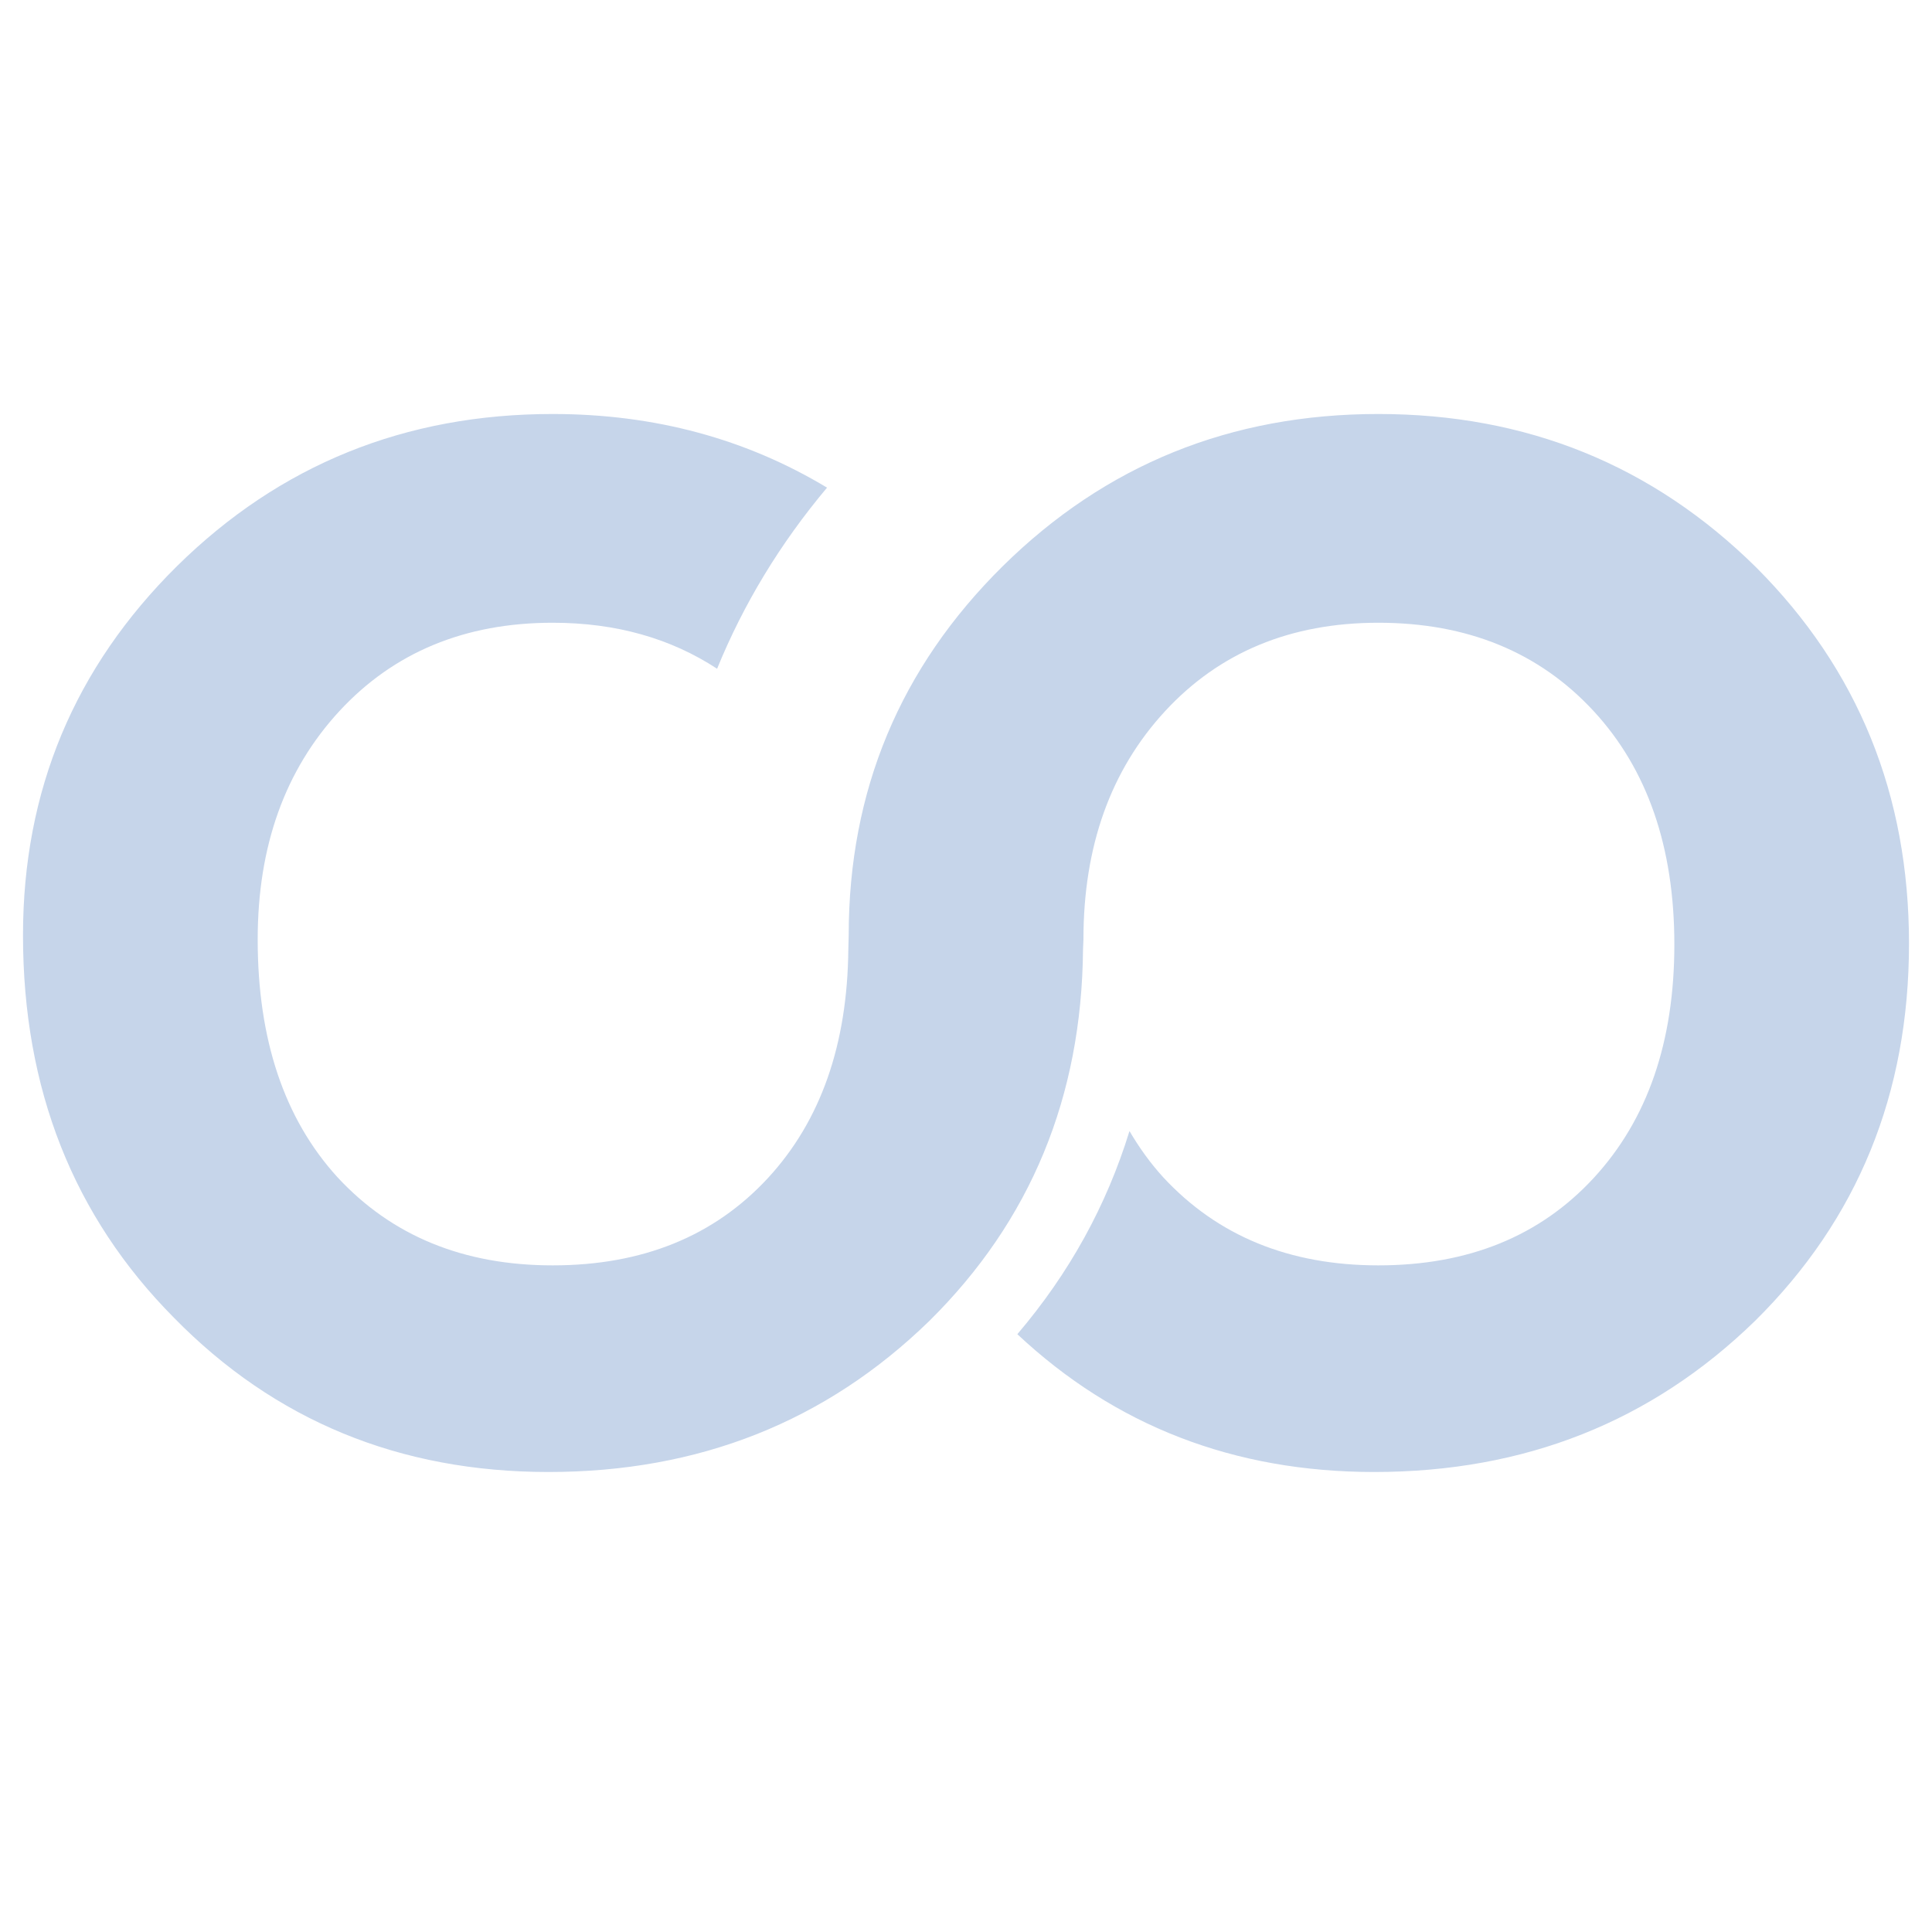 <svg width="42" height="42" viewBox="0 0 42 42" fill="none" xmlns="http://www.w3.org/2000/svg">
<g id="coinario">
<path id="Fill 8" fill-rule="evenodd" clip-rule="evenodd" d="M38.175 12.332C35.925 10.112 33.189 9 29.964 9C26.755 9 24.034 10.104 21.8 12.307C19.567 14.514 18.45 17.188 18.45 20.333L18.442 20.637C18.422 22.703 17.845 24.362 16.696 25.608C15.525 26.875 13.966 27.508 12.014 27.508C10.076 27.508 8.516 26.868 7.333 25.588C6.179 24.32 5.602 22.598 5.602 20.423C5.602 18.395 6.195 16.741 7.377 15.46C8.56 14.18 10.108 13.538 12.014 13.538C13.403 13.538 14.587 13.882 15.589 14.538C16.163 13.13 16.959 11.816 17.979 10.601C16.222 9.543 14.236 9 12.014 9C8.805 9 6.083 10.104 3.848 12.307C1.617 14.514 0.5 17.188 0.5 20.333C0.5 23.67 1.594 26.442 3.783 28.648C5.973 30.883 8.688 32 11.925 32C15.195 32 17.954 30.905 20.202 28.717C22.406 26.539 23.516 23.844 23.544 20.637L23.553 20.423C23.553 18.395 24.145 16.741 25.328 15.46C26.51 14.18 28.057 13.538 29.964 13.538C31.903 13.538 33.463 14.18 34.646 15.46C35.815 16.727 36.399 18.418 36.399 20.533C36.399 22.65 35.815 24.341 34.646 25.608C33.477 26.875 31.917 27.508 29.964 27.508C28.027 27.508 26.466 26.868 25.283 25.588C25.005 25.283 24.764 24.946 24.554 24.588C24.055 26.211 23.241 27.685 22.116 29.004C24.238 30.993 26.82 32 29.875 32C33.145 32 35.904 30.905 38.151 28.717C40.385 26.51 41.5 23.776 41.5 20.512C41.5 17.277 40.393 14.551 38.175 12.332Z" fill="#C6D5EA"/>
</g>
</svg>
